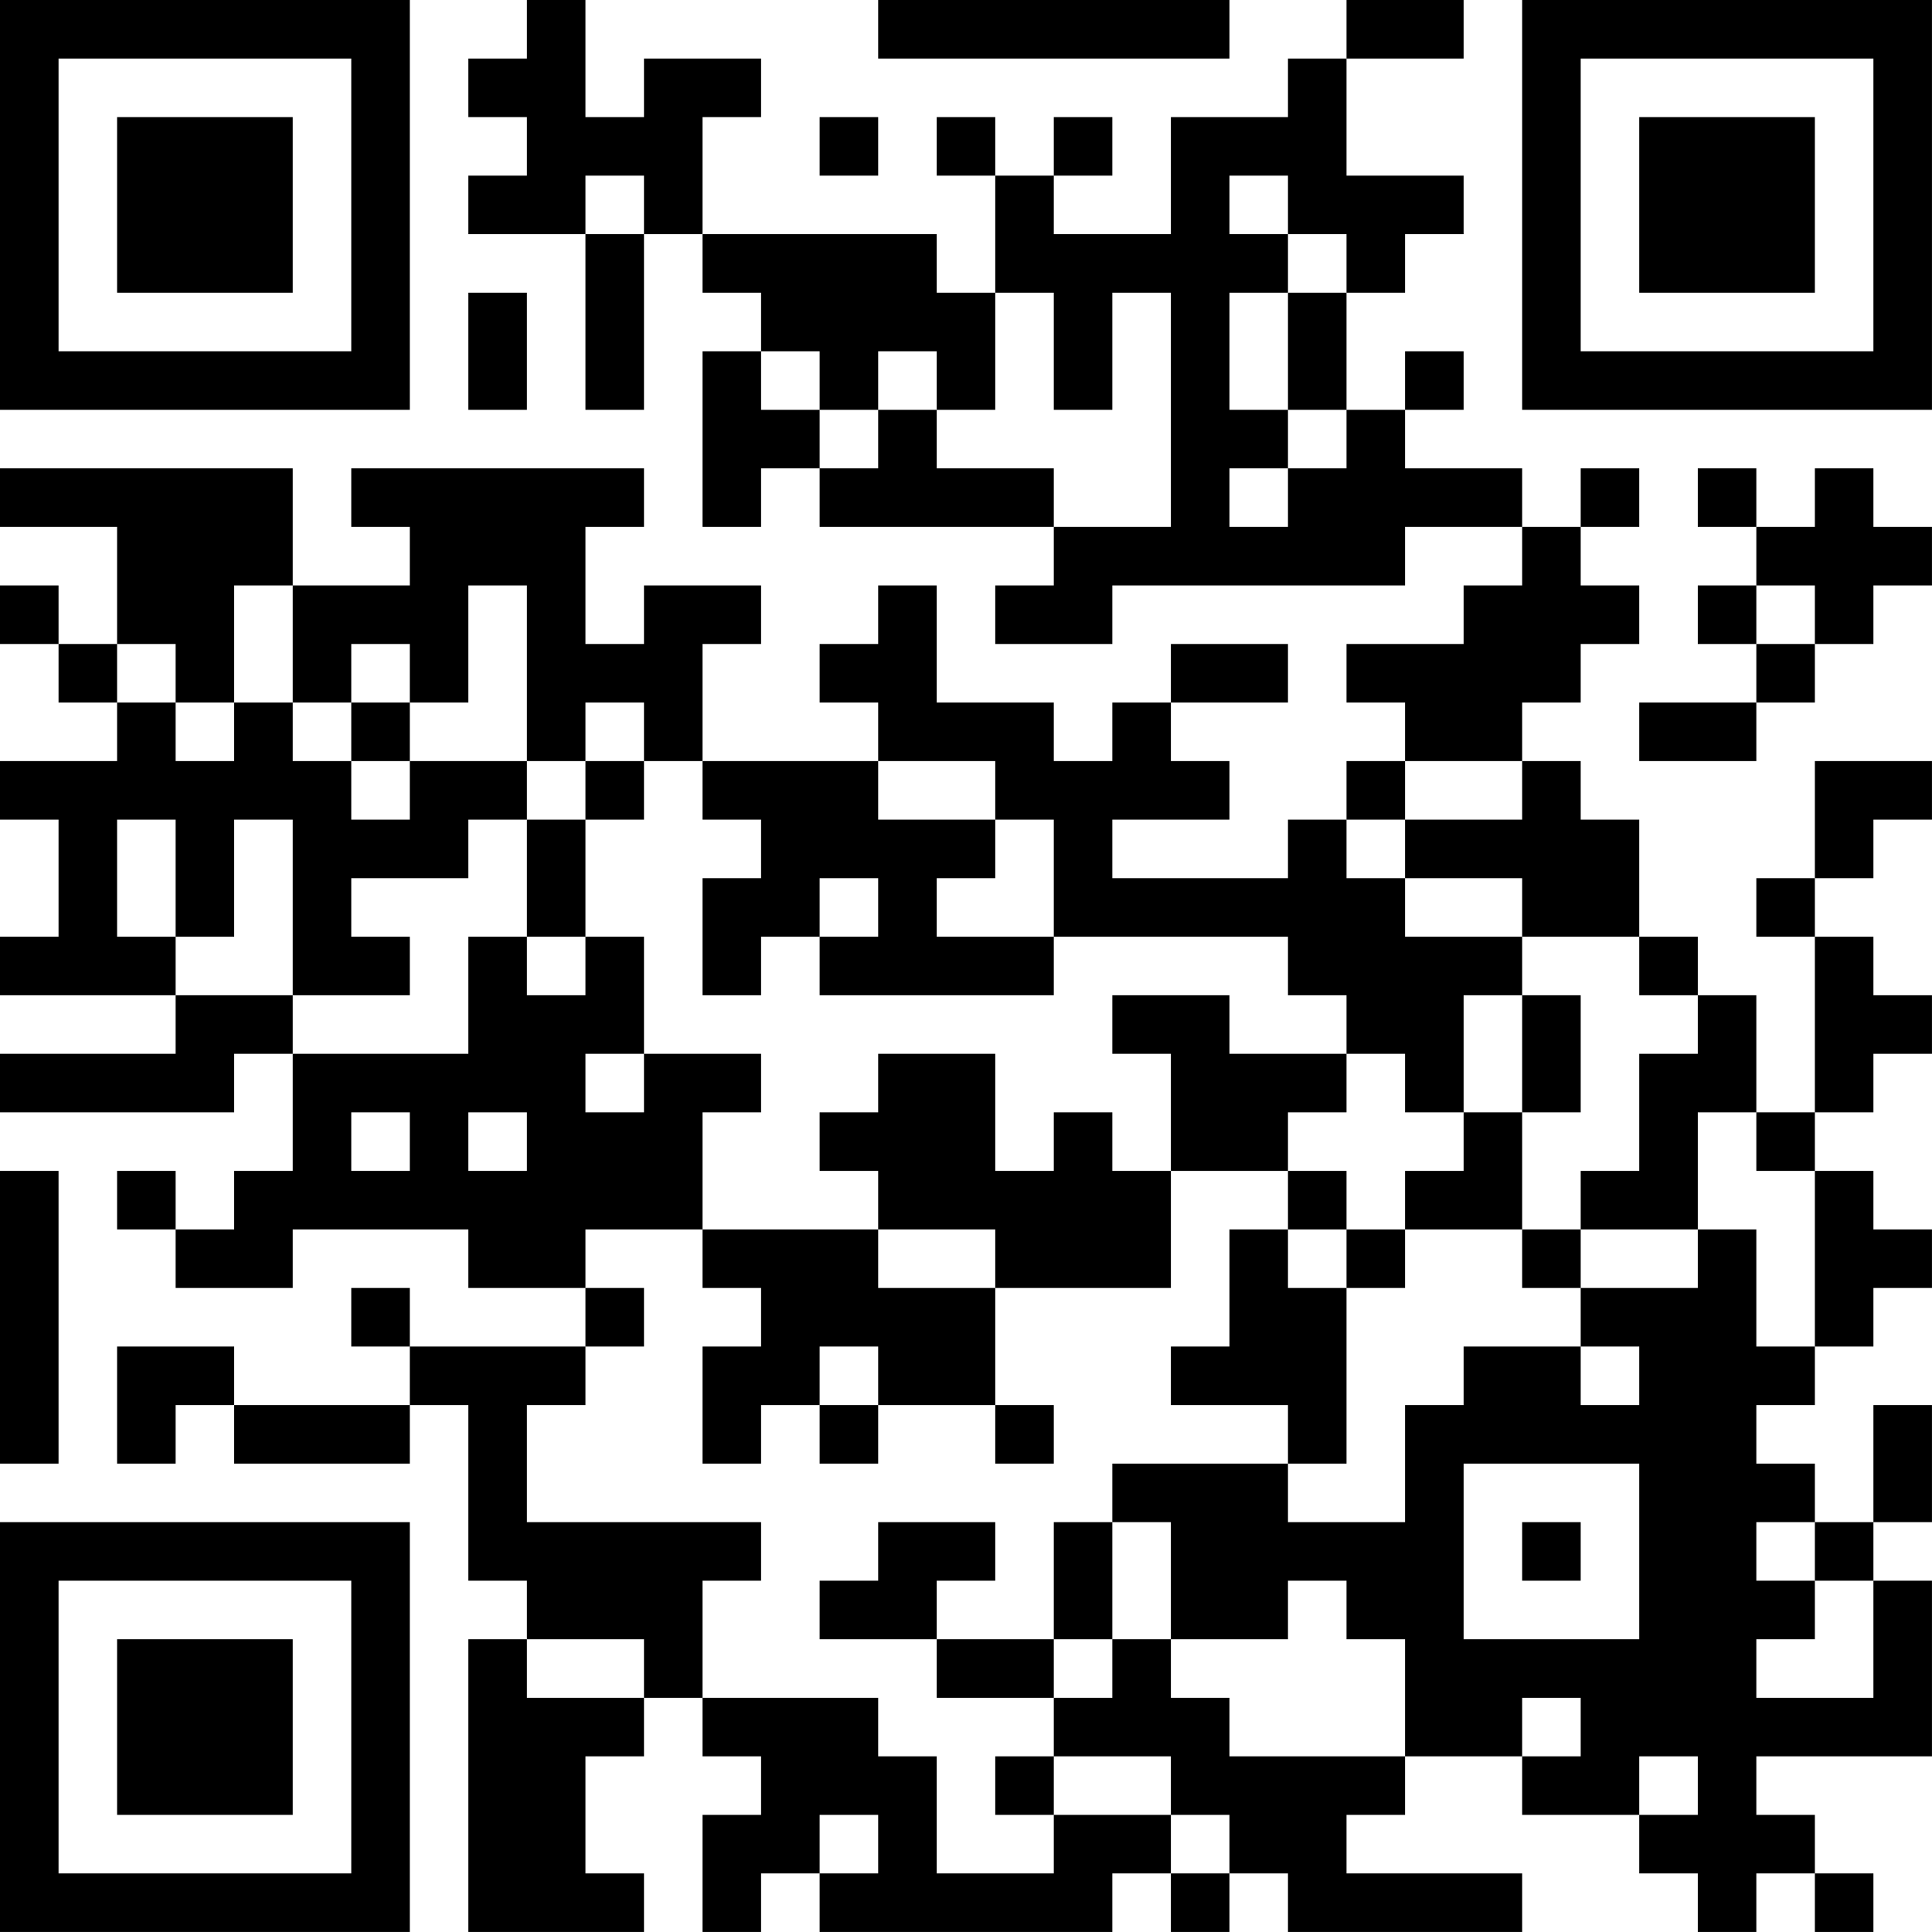 <?xml version="1.0" encoding="UTF-8"?>
<svg xmlns="http://www.w3.org/2000/svg" version="1.1" width="400" height="400" viewBox="0 0 400 400"><rect x="0" y="0" width="400" height="400" fill="#ffffff"/><g transform="scale(12.121)"><g transform="translate(0,0)"><path fill-rule="evenodd" d="M9 0L9 1L8 1L8 2L9 2L9 3L8 3L8 4L10 4L10 7L11 7L11 4L12 4L12 5L13 5L13 6L12 6L12 9L13 9L13 8L14 8L14 9L18 9L18 10L17 10L17 11L19 11L19 10L24 10L24 9L26 9L26 10L25 10L25 11L23 11L23 12L24 12L24 13L23 13L23 14L22 14L22 15L19 15L19 14L21 14L21 13L20 13L20 12L22 12L22 11L20 11L20 12L19 12L19 13L18 13L18 12L16 12L16 10L15 10L15 11L14 11L14 12L15 12L15 13L12 13L12 11L13 11L13 10L11 10L11 11L10 11L10 9L11 9L11 8L6 8L6 9L7 9L7 10L5 10L5 8L0 8L0 9L2 9L2 11L1 11L1 10L0 10L0 11L1 11L1 12L2 12L2 13L0 13L0 14L1 14L1 16L0 16L0 17L3 17L3 18L0 18L0 19L4 19L4 18L5 18L5 20L4 20L4 21L3 21L3 20L2 20L2 21L3 21L3 22L5 22L5 21L8 21L8 22L10 22L10 23L7 23L7 22L6 22L6 23L7 23L7 24L4 24L4 23L2 23L2 25L3 25L3 24L4 24L4 25L7 25L7 24L8 24L8 27L9 27L9 28L8 28L8 33L11 33L11 32L10 32L10 30L11 30L11 29L12 29L12 30L13 30L13 31L12 31L12 33L13 33L13 32L14 32L14 33L19 33L19 32L20 32L20 33L21 33L21 32L22 32L22 33L26 33L26 32L23 32L23 31L24 31L24 30L26 30L26 31L28 31L28 32L29 32L29 33L30 33L30 32L31 32L31 33L32 33L32 32L31 32L31 31L30 31L30 30L33 30L33 27L32 27L32 26L33 26L33 24L32 24L32 26L31 26L31 25L30 25L30 24L31 24L31 23L32 23L32 22L33 22L33 21L32 21L32 20L31 20L31 19L32 19L32 18L33 18L33 17L32 17L32 16L31 16L31 15L32 15L32 14L33 14L33 13L31 13L31 15L30 15L30 16L31 16L31 19L30 19L30 17L29 17L29 16L28 16L28 14L27 14L27 13L26 13L26 12L27 12L27 11L28 11L28 10L27 10L27 9L28 9L28 8L27 8L27 9L26 9L26 8L24 8L24 7L25 7L25 6L24 6L24 7L23 7L23 5L24 5L24 4L25 4L25 3L23 3L23 1L25 1L25 0L23 0L23 1L22 1L22 2L20 2L20 4L18 4L18 3L19 3L19 2L18 2L18 3L17 3L17 2L16 2L16 3L17 3L17 5L16 5L16 4L12 4L12 2L13 2L13 1L11 1L11 2L10 2L10 0ZM15 0L15 1L21 1L21 0ZM14 2L14 3L15 3L15 2ZM10 3L10 4L11 4L11 3ZM21 3L21 4L22 4L22 5L21 5L21 7L22 7L22 8L21 8L21 9L22 9L22 8L23 8L23 7L22 7L22 5L23 5L23 4L22 4L22 3ZM8 5L8 7L9 7L9 5ZM17 5L17 7L16 7L16 6L15 6L15 7L14 7L14 6L13 6L13 7L14 7L14 8L15 8L15 7L16 7L16 8L18 8L18 9L20 9L20 5L19 5L19 7L18 7L18 5ZM29 8L29 9L30 9L30 10L29 10L29 11L30 11L30 12L28 12L28 13L30 13L30 12L31 12L31 11L32 11L32 10L33 10L33 9L32 9L32 8L31 8L31 9L30 9L30 8ZM4 10L4 12L3 12L3 11L2 11L2 12L3 12L3 13L4 13L4 12L5 12L5 13L6 13L6 14L7 14L7 13L9 13L9 14L8 14L8 15L6 15L6 16L7 16L7 17L5 17L5 14L4 14L4 16L3 16L3 14L2 14L2 16L3 16L3 17L5 17L5 18L8 18L8 16L9 16L9 17L10 17L10 16L11 16L11 18L10 18L10 19L11 19L11 18L13 18L13 19L12 19L12 21L10 21L10 22L11 22L11 23L10 23L10 24L9 24L9 26L13 26L13 27L12 27L12 29L15 29L15 30L16 30L16 32L18 32L18 31L20 31L20 32L21 32L21 31L20 31L20 30L18 30L18 29L19 29L19 28L20 28L20 29L21 29L21 30L24 30L24 28L23 28L23 27L22 27L22 28L20 28L20 26L19 26L19 25L22 25L22 26L24 26L24 24L25 24L25 23L27 23L27 24L28 24L28 23L27 23L27 22L29 22L29 21L30 21L30 23L31 23L31 20L30 20L30 19L29 19L29 21L27 21L27 20L28 20L28 18L29 18L29 17L28 17L28 16L26 16L26 15L24 15L24 14L26 14L26 13L24 13L24 14L23 14L23 15L24 15L24 16L26 16L26 17L25 17L25 19L24 19L24 18L23 18L23 17L22 17L22 16L18 16L18 14L17 14L17 13L15 13L15 14L17 14L17 15L16 15L16 16L18 16L18 17L14 17L14 16L15 16L15 15L14 15L14 16L13 16L13 17L12 17L12 15L13 15L13 14L12 14L12 13L11 13L11 12L10 12L10 13L9 13L9 10L8 10L8 12L7 12L7 11L6 11L6 12L5 12L5 10ZM30 10L30 11L31 11L31 10ZM6 12L6 13L7 13L7 12ZM10 13L10 14L9 14L9 16L10 16L10 14L11 14L11 13ZM19 17L19 18L20 18L20 20L19 20L19 19L18 19L18 20L17 20L17 18L15 18L15 19L14 19L14 20L15 20L15 21L12 21L12 22L13 22L13 23L12 23L12 25L13 25L13 24L14 24L14 25L15 25L15 24L17 24L17 25L18 25L18 24L17 24L17 22L20 22L20 20L22 20L22 21L21 21L21 23L20 23L20 24L22 24L22 25L23 25L23 22L24 22L24 21L26 21L26 22L27 22L27 21L26 21L26 19L27 19L27 17L26 17L26 19L25 19L25 20L24 20L24 21L23 21L23 20L22 20L22 19L23 19L23 18L21 18L21 17ZM6 19L6 20L7 20L7 19ZM8 19L8 20L9 20L9 19ZM0 20L0 25L1 25L1 20ZM15 21L15 22L17 22L17 21ZM22 21L22 22L23 22L23 21ZM14 23L14 24L15 24L15 23ZM25 25L25 28L28 28L28 25ZM15 26L15 27L14 27L14 28L16 28L16 29L18 29L18 28L19 28L19 26L18 26L18 28L16 28L16 27L17 27L17 26ZM26 26L26 27L27 27L27 26ZM30 26L30 27L31 27L31 28L30 28L30 29L32 29L32 27L31 27L31 26ZM9 28L9 29L11 29L11 28ZM26 29L26 30L27 30L27 29ZM17 30L17 31L18 31L18 30ZM28 30L28 31L29 31L29 30ZM14 31L14 32L15 32L15 31ZM0 0L0 7L7 7L7 0ZM1 1L1 6L6 6L6 1ZM2 2L2 5L5 5L5 2ZM26 0L26 7L33 7L33 0ZM27 1L27 6L32 6L32 1ZM28 2L28 5L31 5L31 2ZM0 26L0 33L7 33L7 26ZM1 27L1 32L6 32L6 27ZM2 28L2 31L5 31L5 28Z" fill="#000000"/></g></g></svg>
